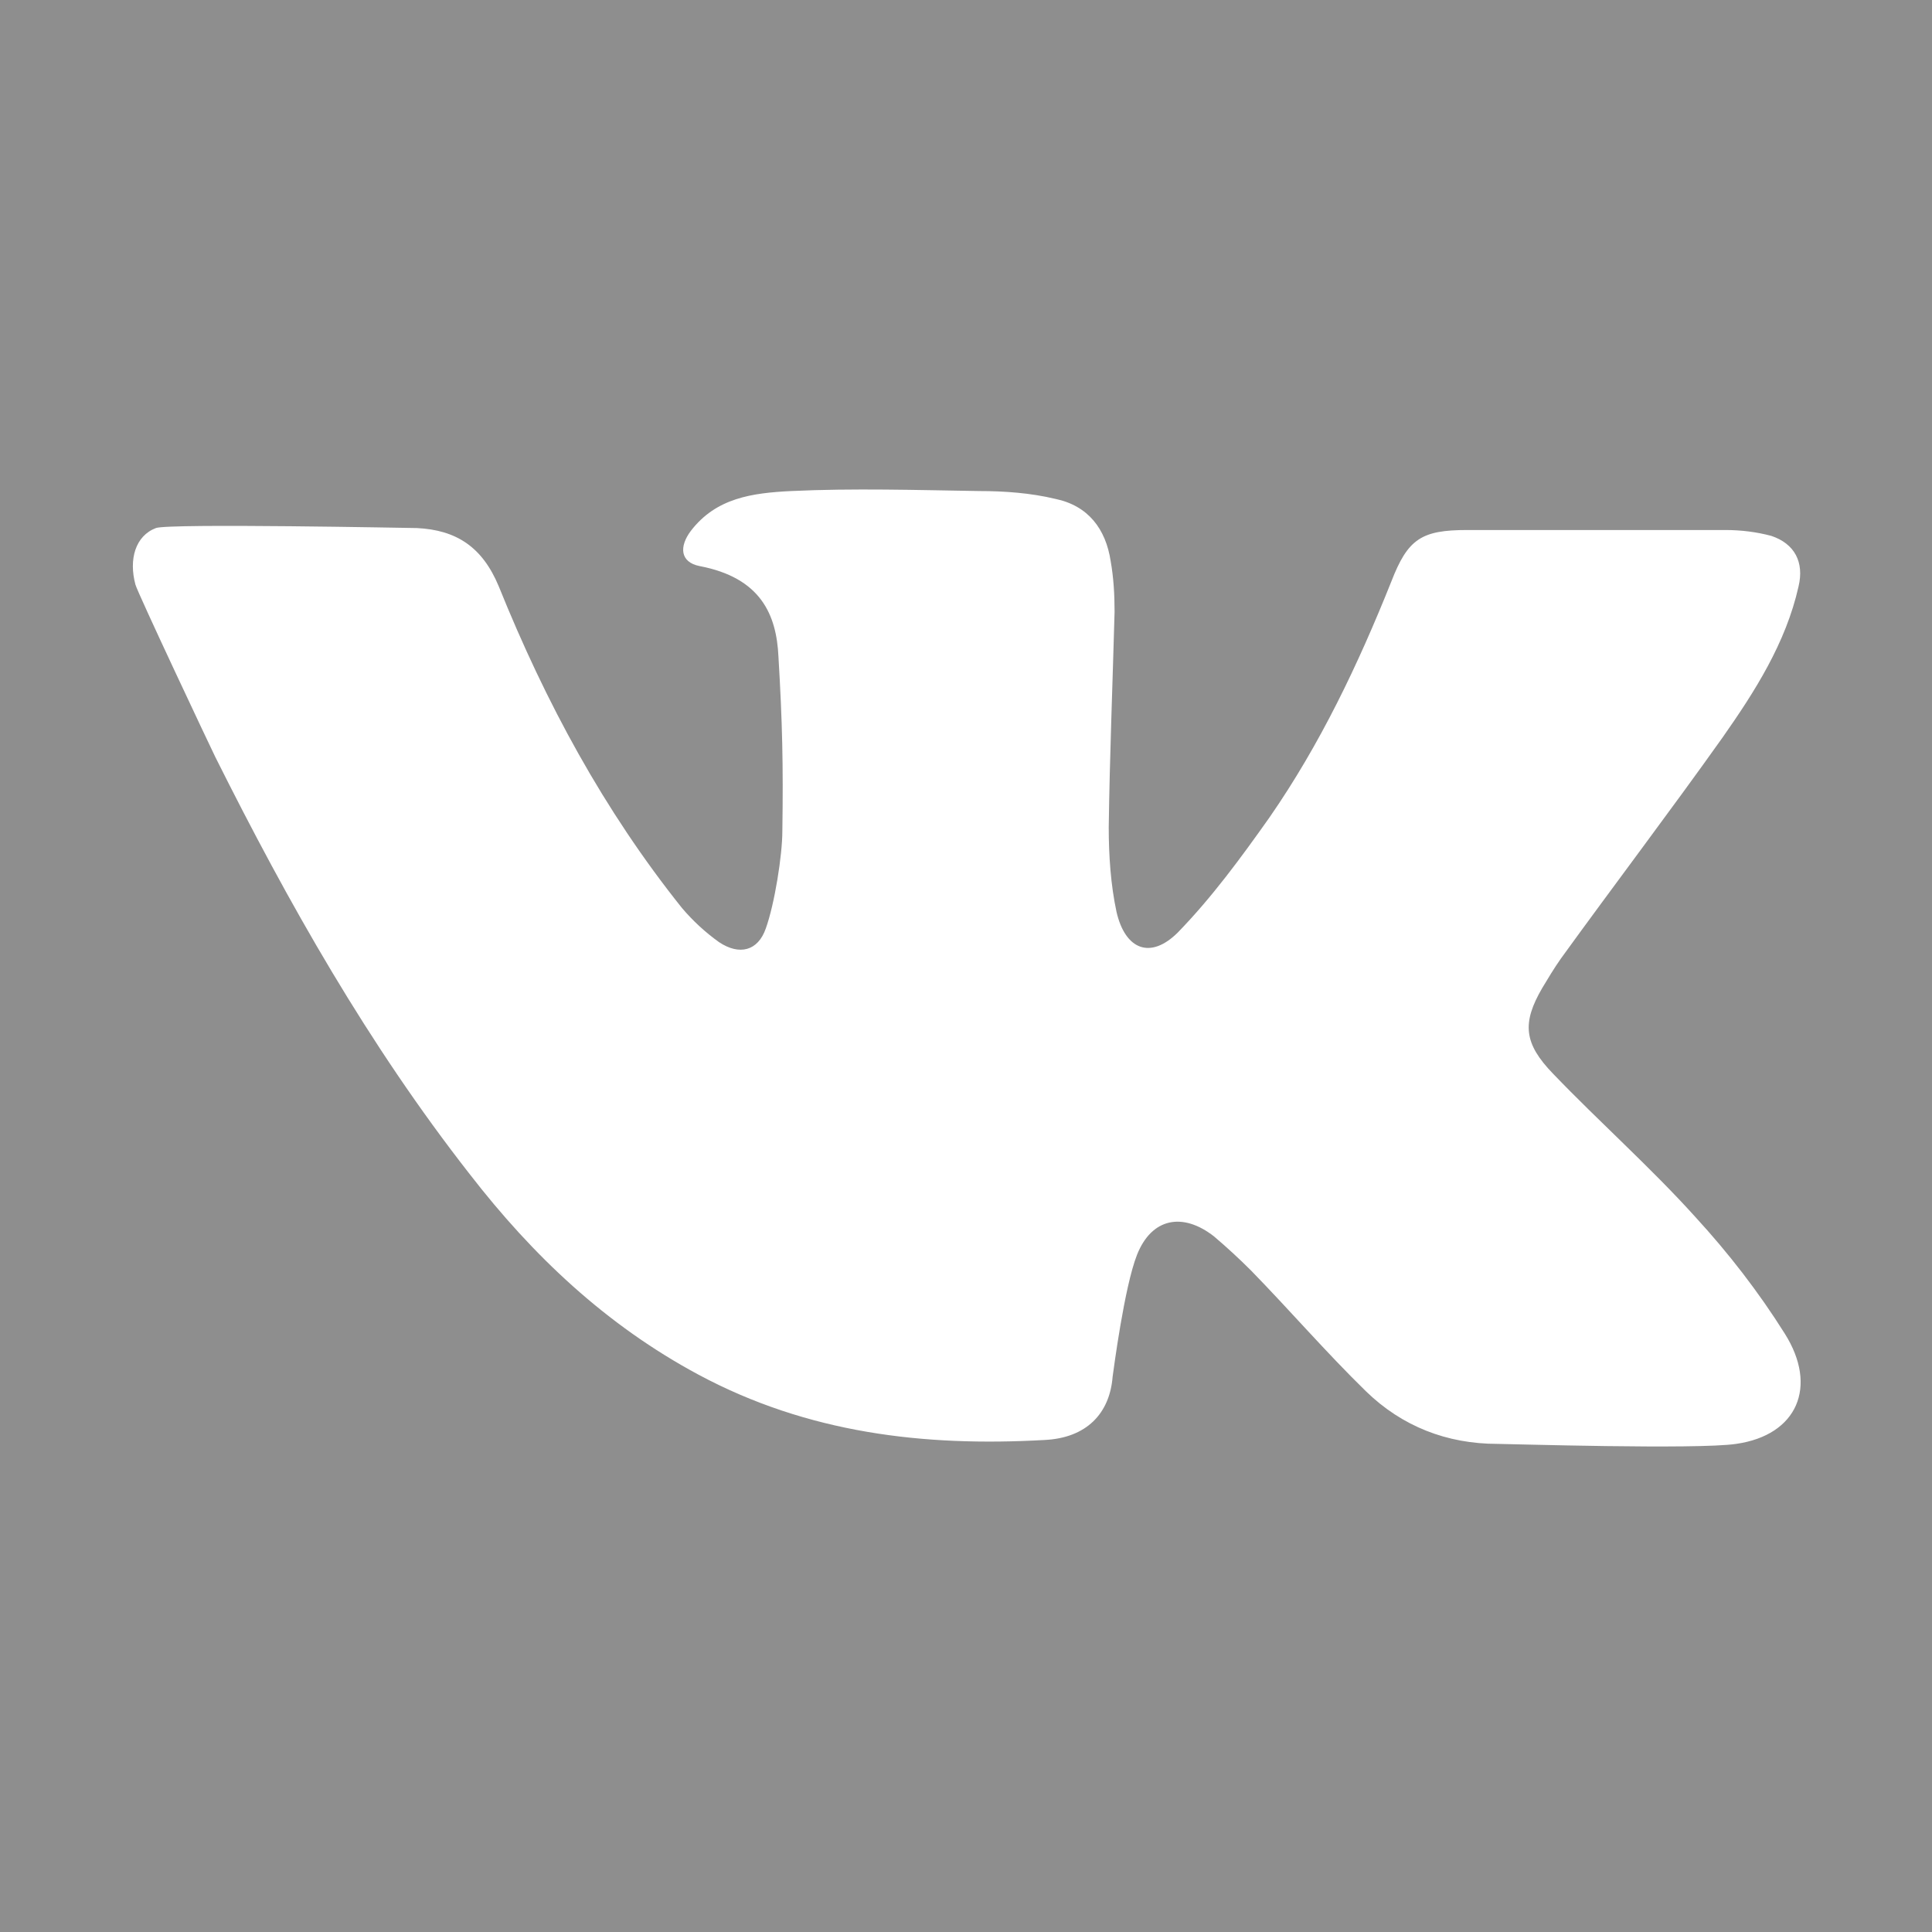 <?xml version="1.0" encoding="utf-8"?>
<!-- Generator: Adobe Illustrator 24.1.2, SVG Export Plug-In . SVG Version: 6.00 Build 0)  -->
<svg version="1.1" baseProfile="basic" id="Слой_1"
	 xmlns="http://www.w3.org/2000/svg" xmlns:xlink="http://www.w3.org/1999/xlink" x="0px" y="0px" viewBox="0 0 198.3 198.3"
	 xml:space="preserve">
<style type="text/css">
	.st0{fill:#C60027;}
	.st1{fill-rule:evenodd;clip-rule:evenodd;fill:#FFFFFF;}
	.st2{fill:#8E8E8E;}
	.st3{fill:#FFFFFF;}
	.st4{fill-rule:evenodd;clip-rule:evenodd;fill:#C60027;}
	.st5{display:none;fill:#8E8E8E;}
</style>
<path class="st2" d="M-0.4-0.4V199H199V-0.4H-0.4z M159.4,110.2c4.8,5,10,9.6,14.6,14.7c3.4,3.7,6.5,7.7,9.2,12
	c3.4,5.4,1.3,10.4-5,11.3c-4,0.6-23.5,0-24.5,0c-5.2,0-9.8-1.8-13.5-5.4c-4.1-4-7.8-8.3-11.8-12.4c-1.2-1.2-2.5-2.4-3.8-3.5
	c-3.2-2.5-6.4-1.9-7.9,1.9c-1.3,3.3-2.4,11.8-2.5,12.5c-0.3,3.8-2.7,6.3-7,6.5c-12.4,0.7-24.3-0.7-35.5-6.7
	c-9.5-5.1-17-12.2-23.5-20.6c-10.4-13.3-18.6-27.8-26.1-42.8c-0.4-0.8-8-16.9-8.2-17.7c-0.7-2.6,0-5,2.1-5.8c1.3-0.5,26.4,0,26.8,0
	c4,0.2,6.7,1.9,8.4,6C56,72.1,62,83.2,70,93.2c1.1,1.3,2.4,2.5,3.8,3.5c2.1,1.4,4,0.9,4.8-1.4c0.9-2.5,1.7-7.5,1.7-10
	c0.1-6.8,0-11.2-0.4-17.9c-0.2-4.3-1.8-8.1-8.1-9.3c-2-0.4-2.1-2-0.9-3.6c2.6-3.4,6.3-3.9,10.3-4.1c6.4-0.3,12.9-0.1,19.3,0
	c2.6,0,5.3,0.2,7.8,0.8c3.4,0.7,5.2,3.1,5.7,6.4c0.3,1.7,0.4,3.4,0.4,5.2c-0.2,7.4-0.5,14.8-0.6,22.1c0,2.9,0.2,5.9,0.8,8.7
	c0.9,3.9,3.5,4.9,6.3,2.1c3.5-3.6,6.5-7.7,9.4-11.8c5.2-7.5,9.1-15.7,12.5-24.2c1.7-4.4,3.1-5.3,7.8-5.3c8.8,0,17.7,0,26.5,0
	c1.6,0,3.2,0.2,4.7,0.6c2.4,0.8,3.4,2.7,2.8,5.2c-1.3,5.8-4.5,10.8-7.8,15.5c-5.4,7.6-11.1,15.1-16.6,22.7c-0.7,1-1.3,2-1.9,3
	C156.2,105,156.4,107.1,159.4,110.2z"/>
</svg>
